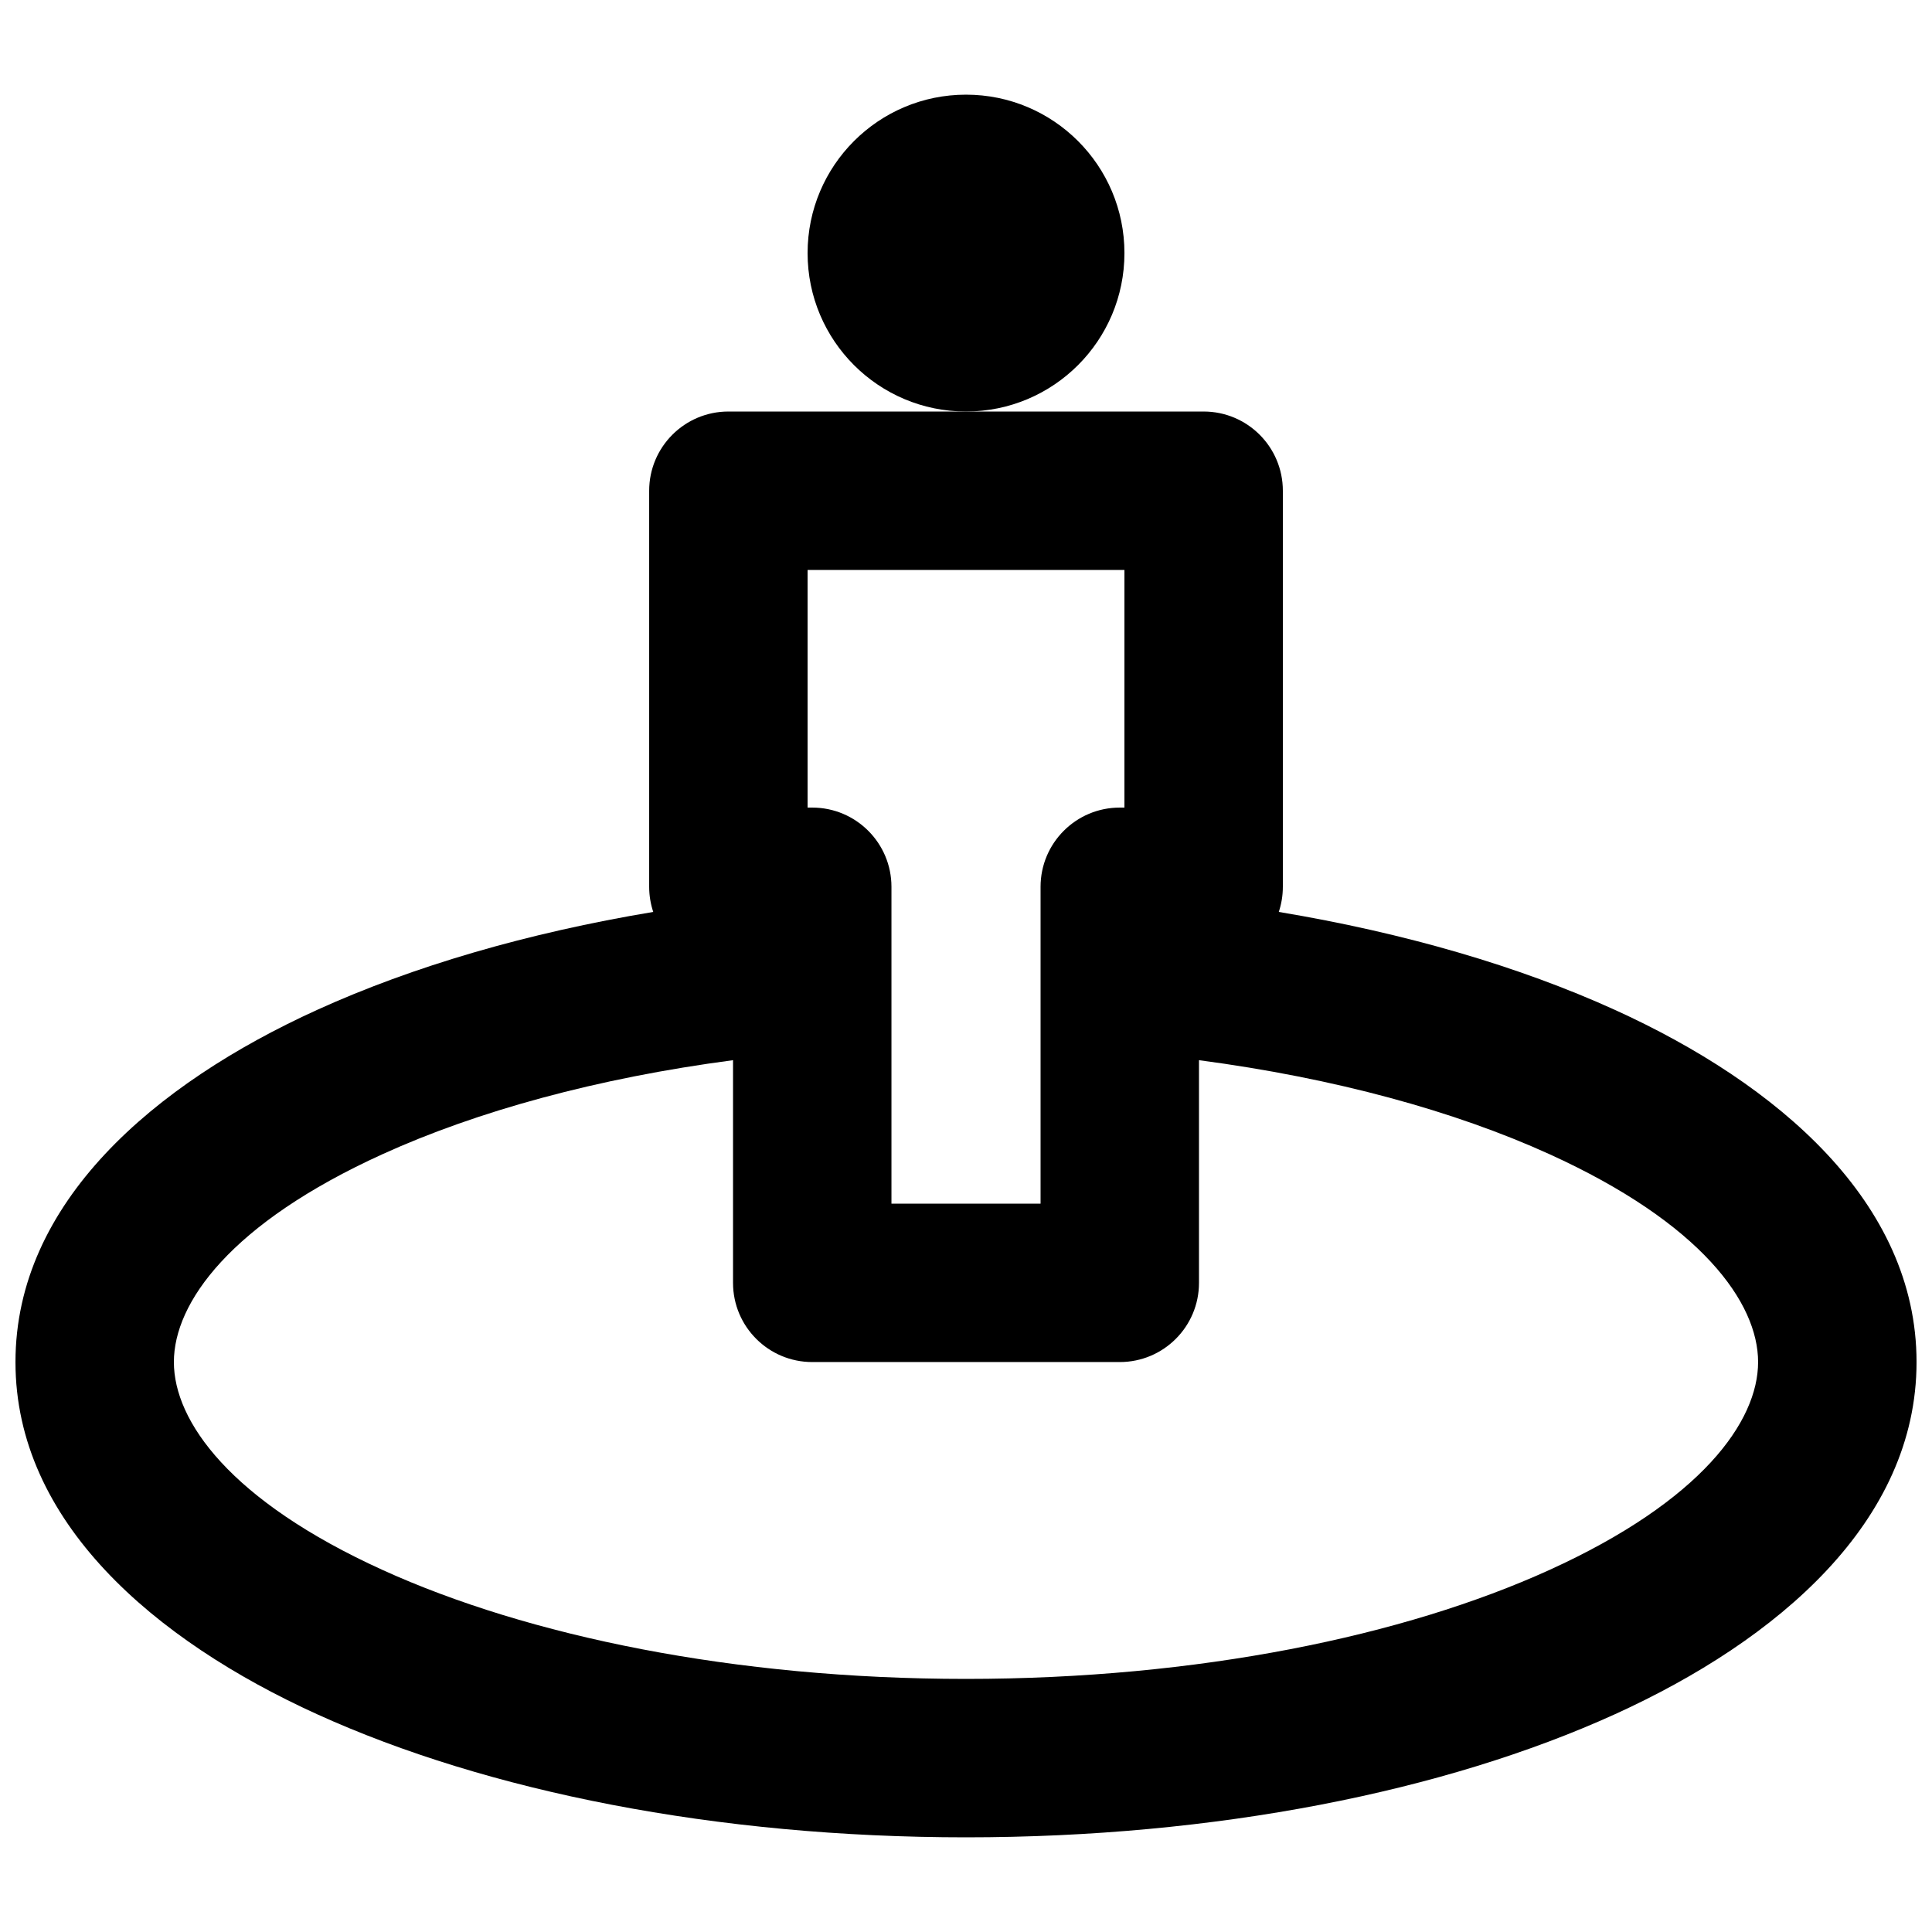 <?xml version="1.0" encoding="UTF-8"?>
<!-- Uploaded to: ICON Repo, www.svgrepo.com, Generator: ICON Repo Mixer Tools -->
<svg width="800px" height="800px" version="1.1" viewBox="144 144 512 512" xmlns="http://www.w3.org/2000/svg">
 <defs>
  <clipPath id="a">
   <path d="m148.09 253h503.81v378h-503.81z"/>
  </clipPath>
 </defs>
 <path d="m358.02 211.07c0-23.188 18.797-41.984 41.984-41.984s41.984 18.797 41.984 41.984-18.797 41.984-41.984 41.984-41.984-18.797-41.984-41.984z"/>
 <g clip-path="url(#a)">
  <path d="m482.89 385.67c0.699-2.094 1.078-4.332 1.078-6.66v-104.96c0-11.594-9.395-20.992-20.988-20.992h-125.95c-11.594 0-20.992 9.398-20.992 20.992v104.96c0 2.328 0.379 4.566 1.078 6.66-33.418 5.566-63.734 14.441-89.078 25.961-43.195 19.637-79.938 51.051-79.938 93.328 0 42.281 36.742 73.695 79.938 93.332 45.094 20.496 105.91 32.621 171.97 32.621 66.055 0 126.88-12.125 171.96-32.621 43.195-19.637 79.938-51.051 79.938-93.332 0-42.277-36.742-73.691-79.938-93.328-25.344-11.52-55.656-20.395-89.078-25.961zm-21.145 39.289v59.008c0 11.598-9.398 20.992-20.992 20.992h-81.5c-11.594 0-20.992-9.395-20.992-20.992v-59.008c-36.062 4.758-67.863 13.535-92.852 24.895-40.379 18.352-55.328 39.418-55.328 55.105 0 15.691 14.949 36.758 55.328 55.109 38.48 17.492 93.117 28.859 154.59 28.859 61.473 0 116.11-11.367 154.59-28.859 40.375-18.352 55.324-39.418 55.324-55.109 0-15.688-14.949-36.754-55.324-55.105-24.992-11.359-56.793-20.137-92.852-24.895zm-19.758-66.941h-1.234c-11.594 0-20.992 9.398-20.992 20.992v83.969h-39.516v-83.969c0-11.594-9.398-20.992-20.992-20.992h-1.234v-62.977h83.969z" fill-rule="evenodd"/>
 </g>
</svg>